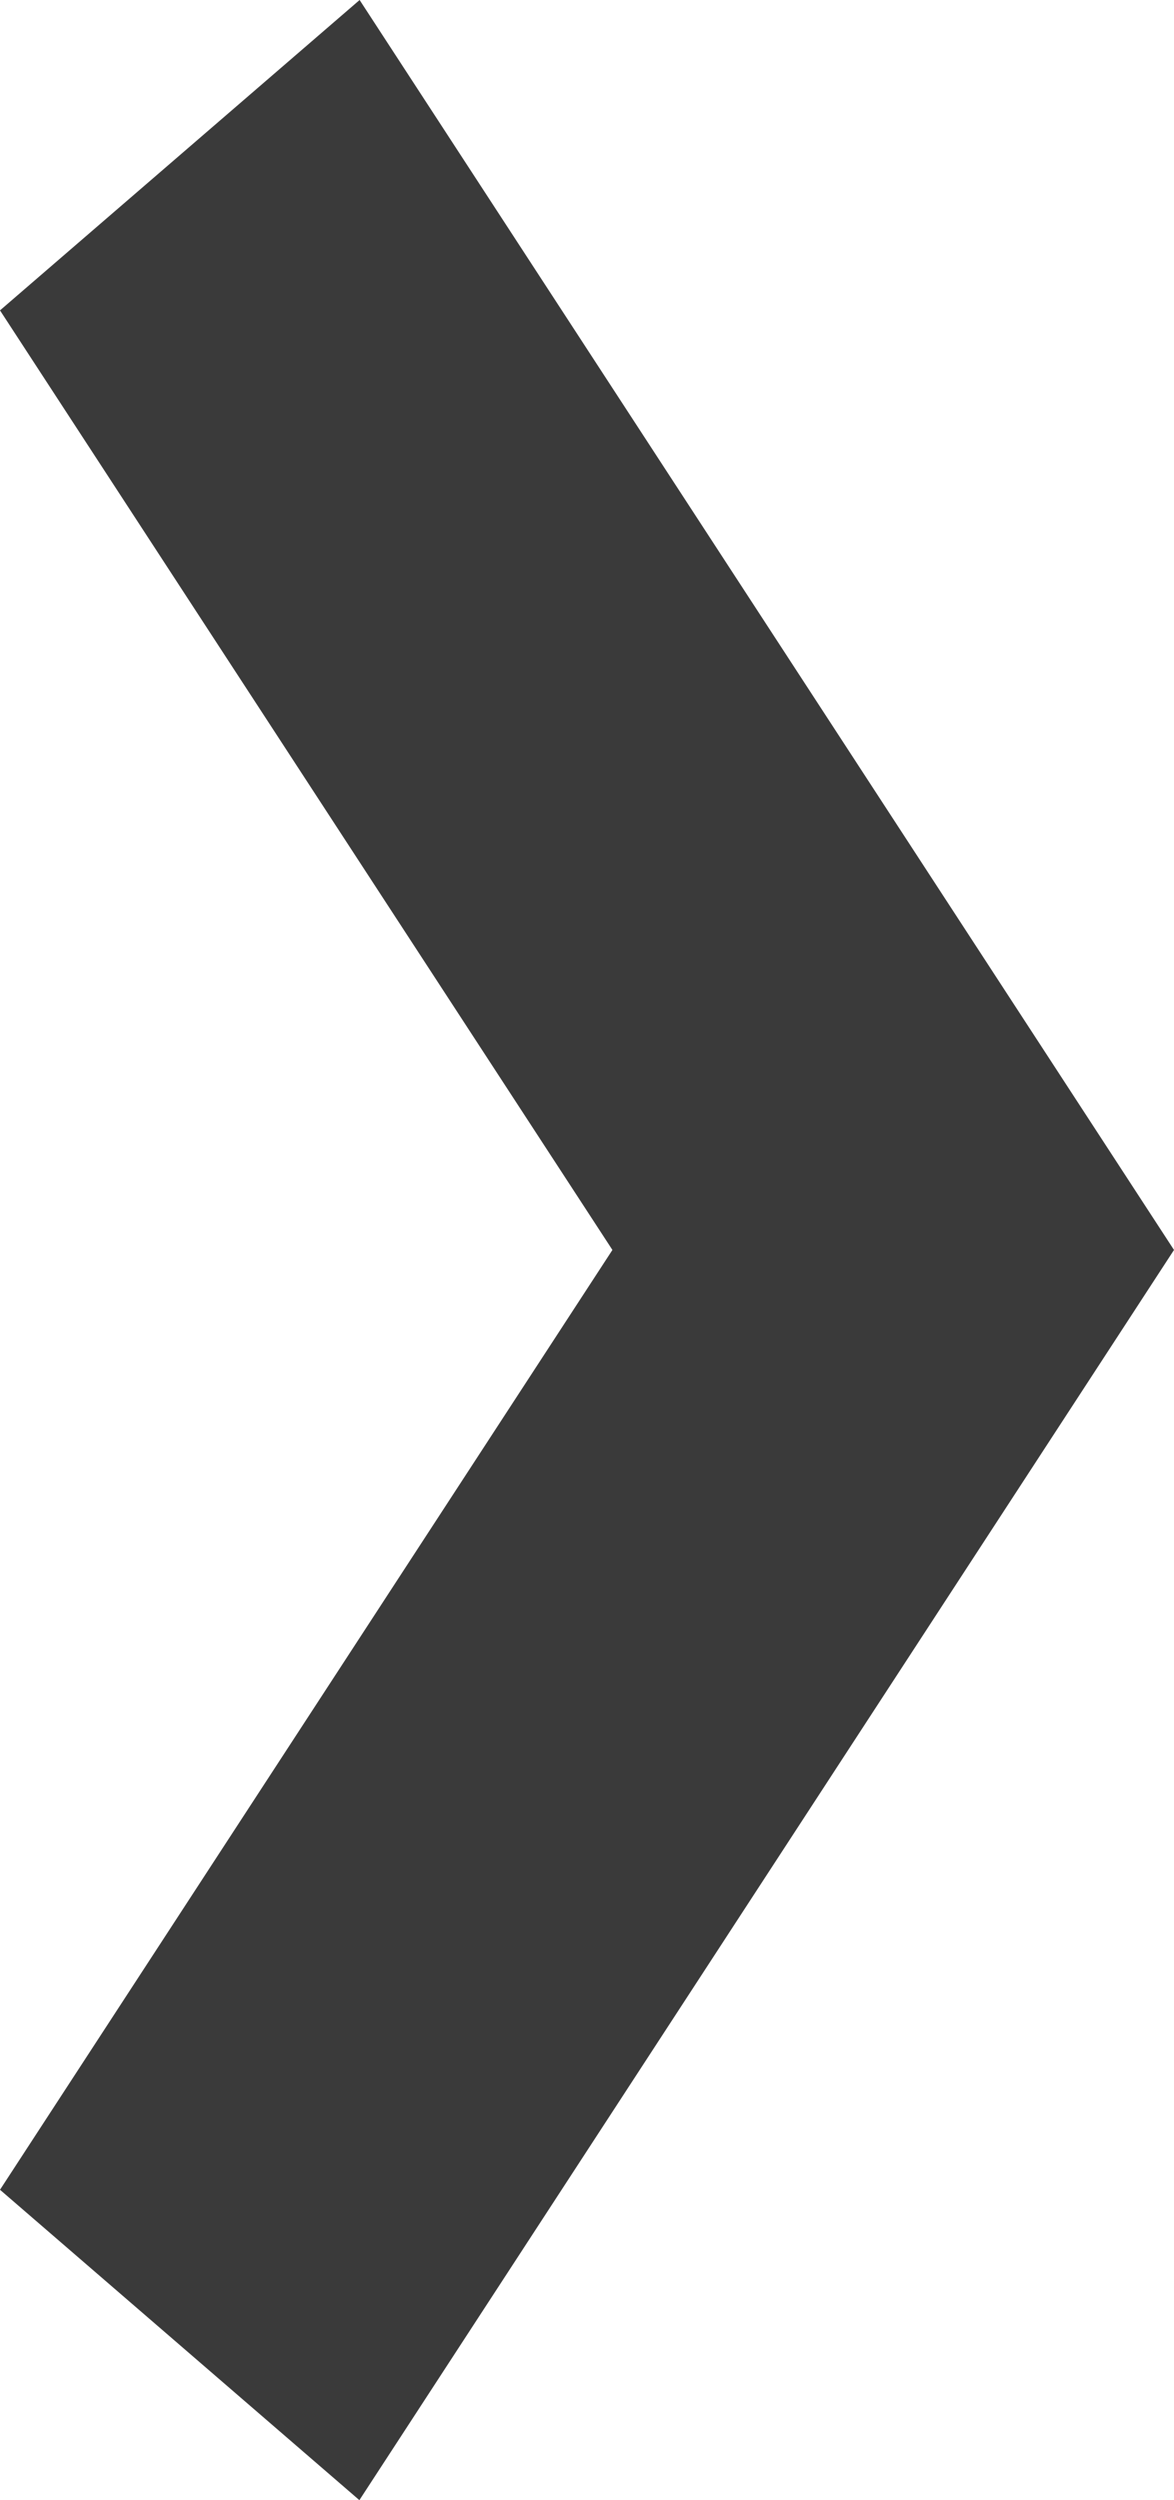 <svg xmlns="http://www.w3.org/2000/svg" width="5.034" height="10.713" viewBox="0 0 5.034 10.713">
  <g id="コンポーネント_2_5" data-name="コンポーネント 2 – 5" transform="translate(0 10.713) rotate(-90)">
    <path id="パス_3220" data-name="パス 3220" d="M5.356,0,0,3.492,1.33,5.034,5.356,2.408,9.383,5.034l1.33-1.541Z" transform="translate(10.713 5.034) rotate(180)" fill="#3a3a3a"/>
  </g>
</svg>
